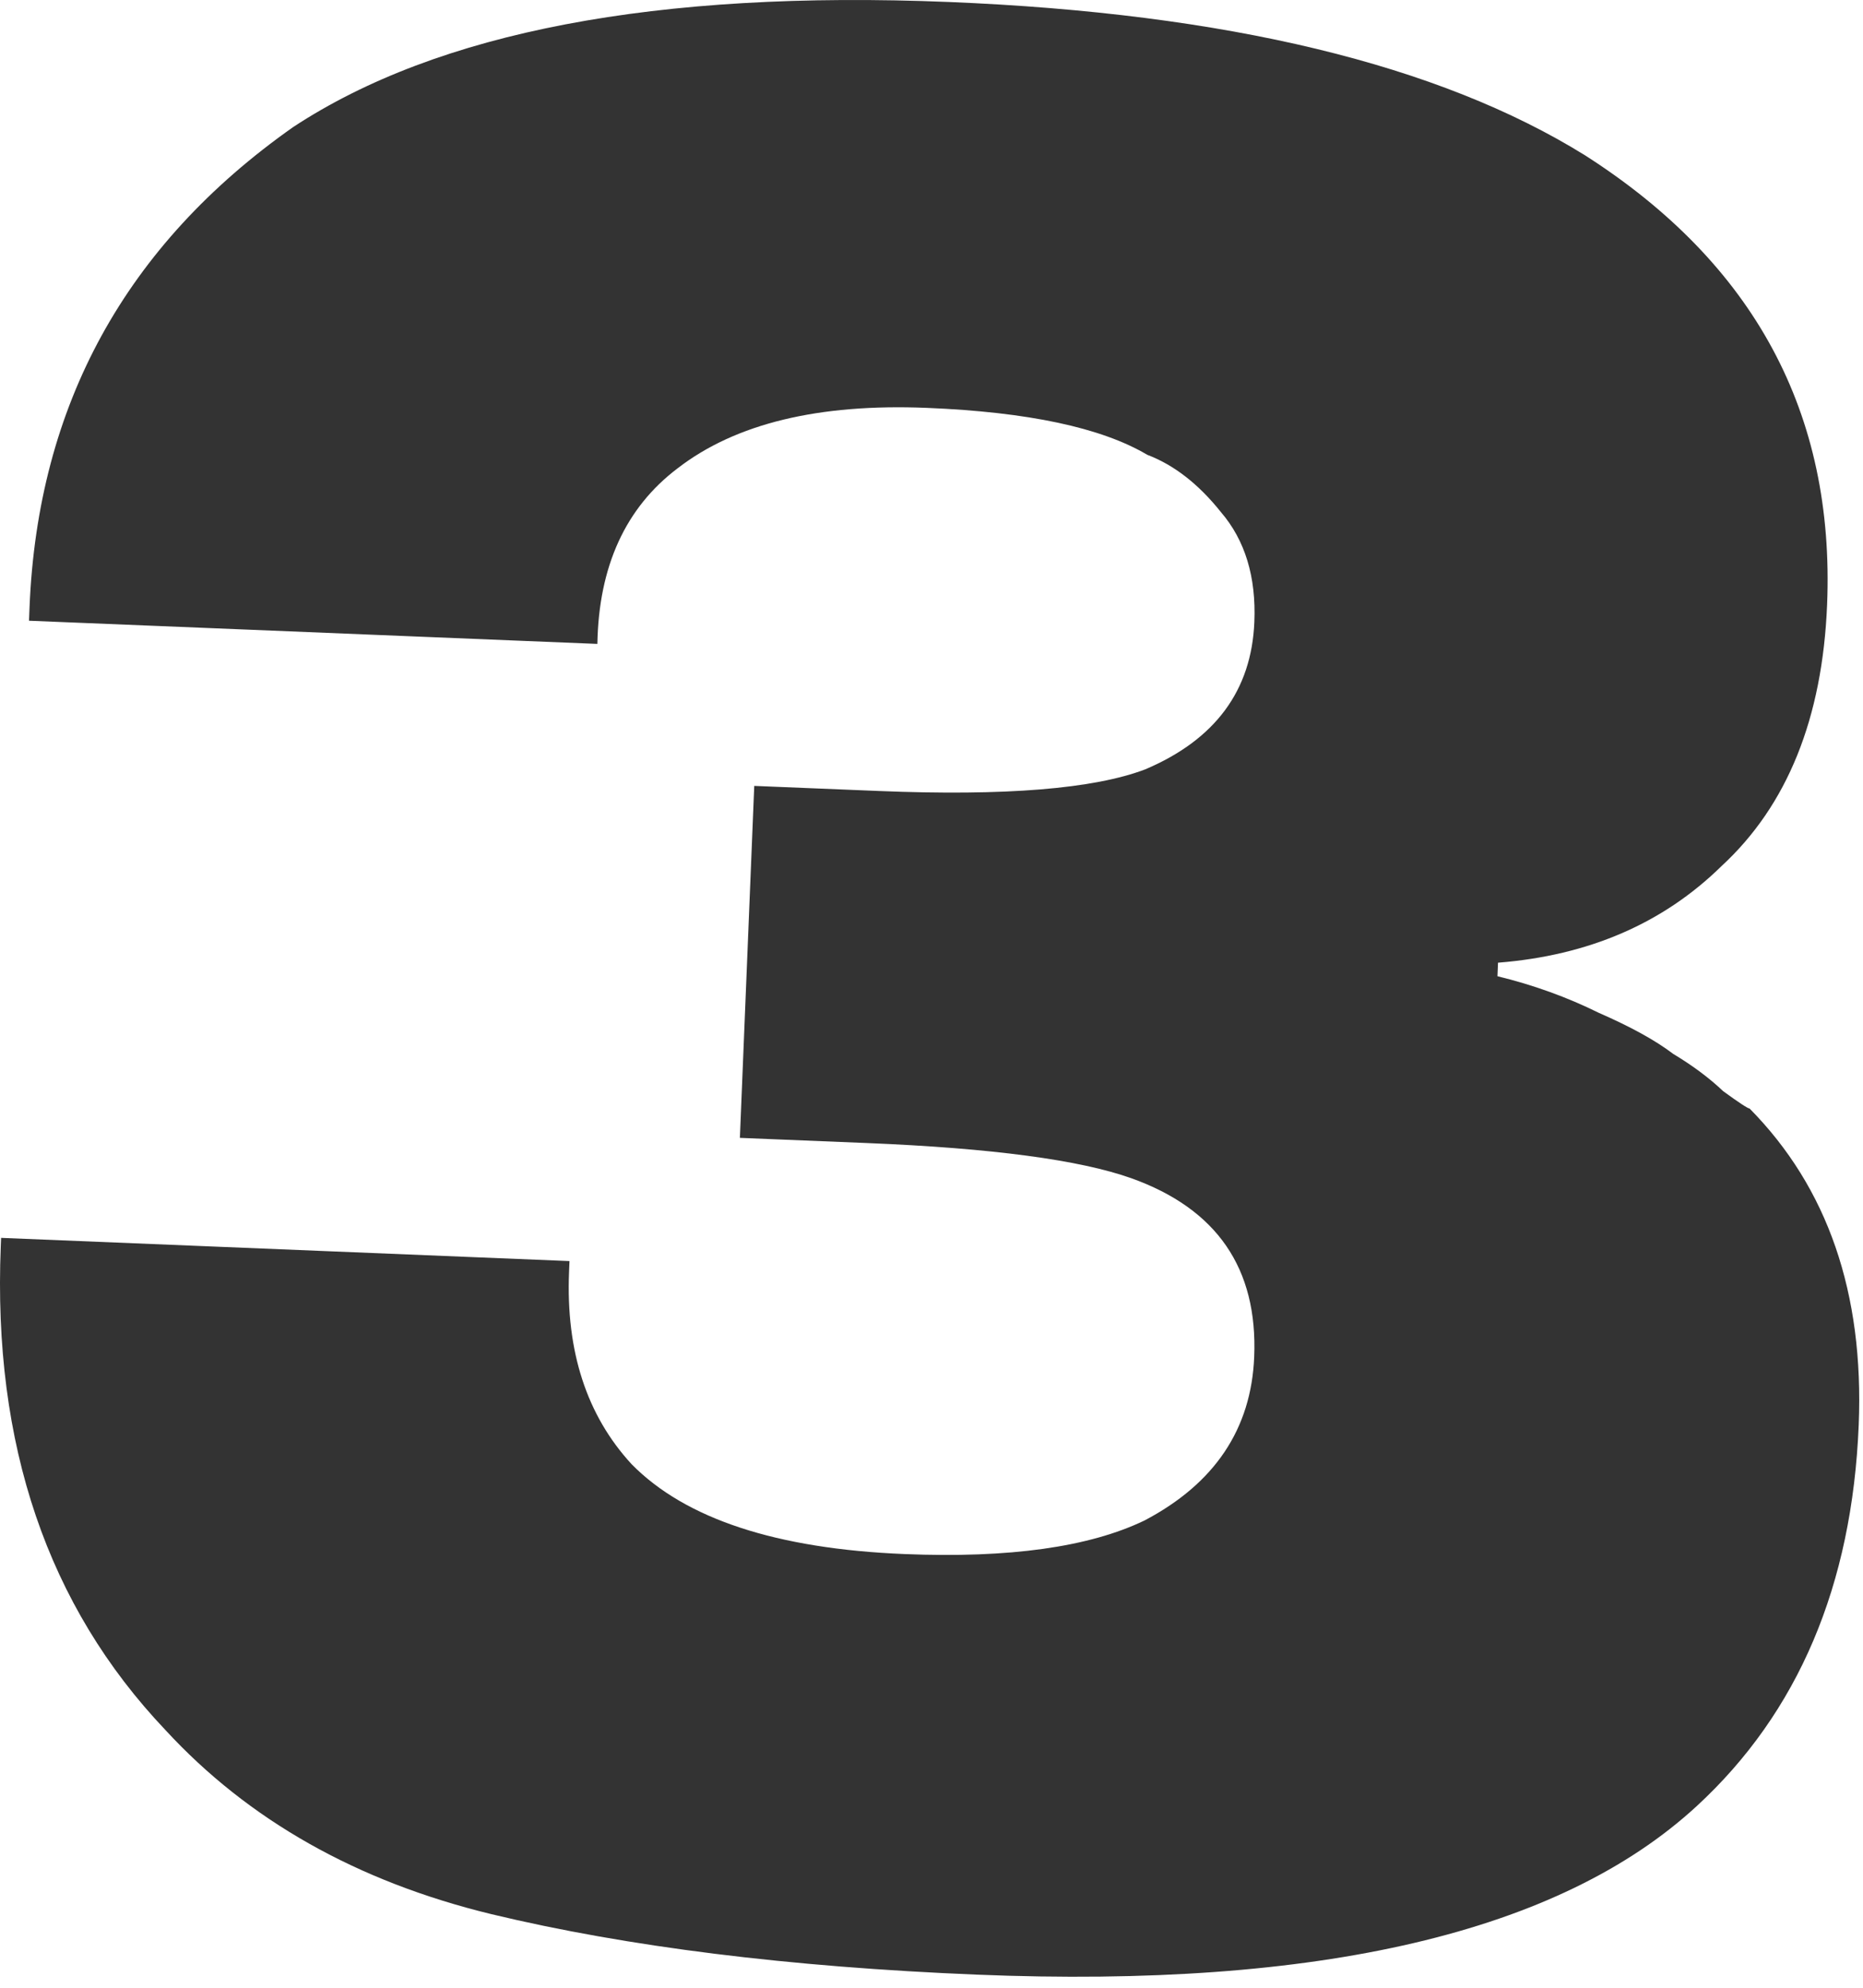 <?xml version="1.0" encoding="UTF-8"?> <svg xmlns="http://www.w3.org/2000/svg" width="120" height="128" viewBox="0 0 120 128" fill="none"><path d="M0.072 79.712L36.682 81.206L36.654 81.903C36.445 87.017 37.79 91.147 40.689 94.292C44.154 97.809 50.013 99.736 58.265 100.073C65.006 100.348 70.158 99.627 73.721 97.91C78.241 95.533 80.597 92.02 80.786 87.371C81.019 81.676 78.381 77.843 72.873 75.872C69.545 74.689 63.872 73.933 55.852 73.606L47.658 73.272L48.583 50.608L56.602 50.935C64.738 51.267 70.462 50.802 73.773 49.54C78.275 47.628 80.616 44.464 80.796 40.047C80.915 37.142 80.196 34.784 78.64 32.974C77.2 31.169 75.62 29.941 73.901 29.288C70.945 27.538 66.213 26.53 59.705 26.265C52.731 25.98 47.381 27.275 43.655 30.15C40.292 32.69 38.566 36.462 38.478 41.464L1.868 39.971L1.903 39.099C2.434 26.082 8.094 15.777 18.881 8.184C28.212 2.045 42.292 -0.64 61.12 0.128C79.019 0.858 92.68 4.152 102.104 10.008C112.996 16.971 118.19 26.613 117.688 38.933C117.389 46.255 115.123 51.867 110.889 55.769C107.13 59.458 102.33 61.532 96.49 61.992L96.455 62.864C98.76 63.424 100.94 64.211 102.994 65.226C105.053 66.125 106.647 67.005 107.776 67.866C109.026 68.616 110.099 69.416 110.996 70.268C112.014 71.008 112.58 71.38 112.697 71.385C117.728 76.48 120.07 83.269 119.724 91.754C119.302 102.098 115.825 110.28 109.293 116.3C100.462 124.438 85.005 128.057 62.923 127.156C50.835 126.663 40.411 125.364 31.649 123.26C23.003 121.161 16.005 117.209 10.653 111.402C3.063 103.409 -0.471 93.02 0.05 80.235L0.072 79.712Z" fill="#333333"></path></svg> 